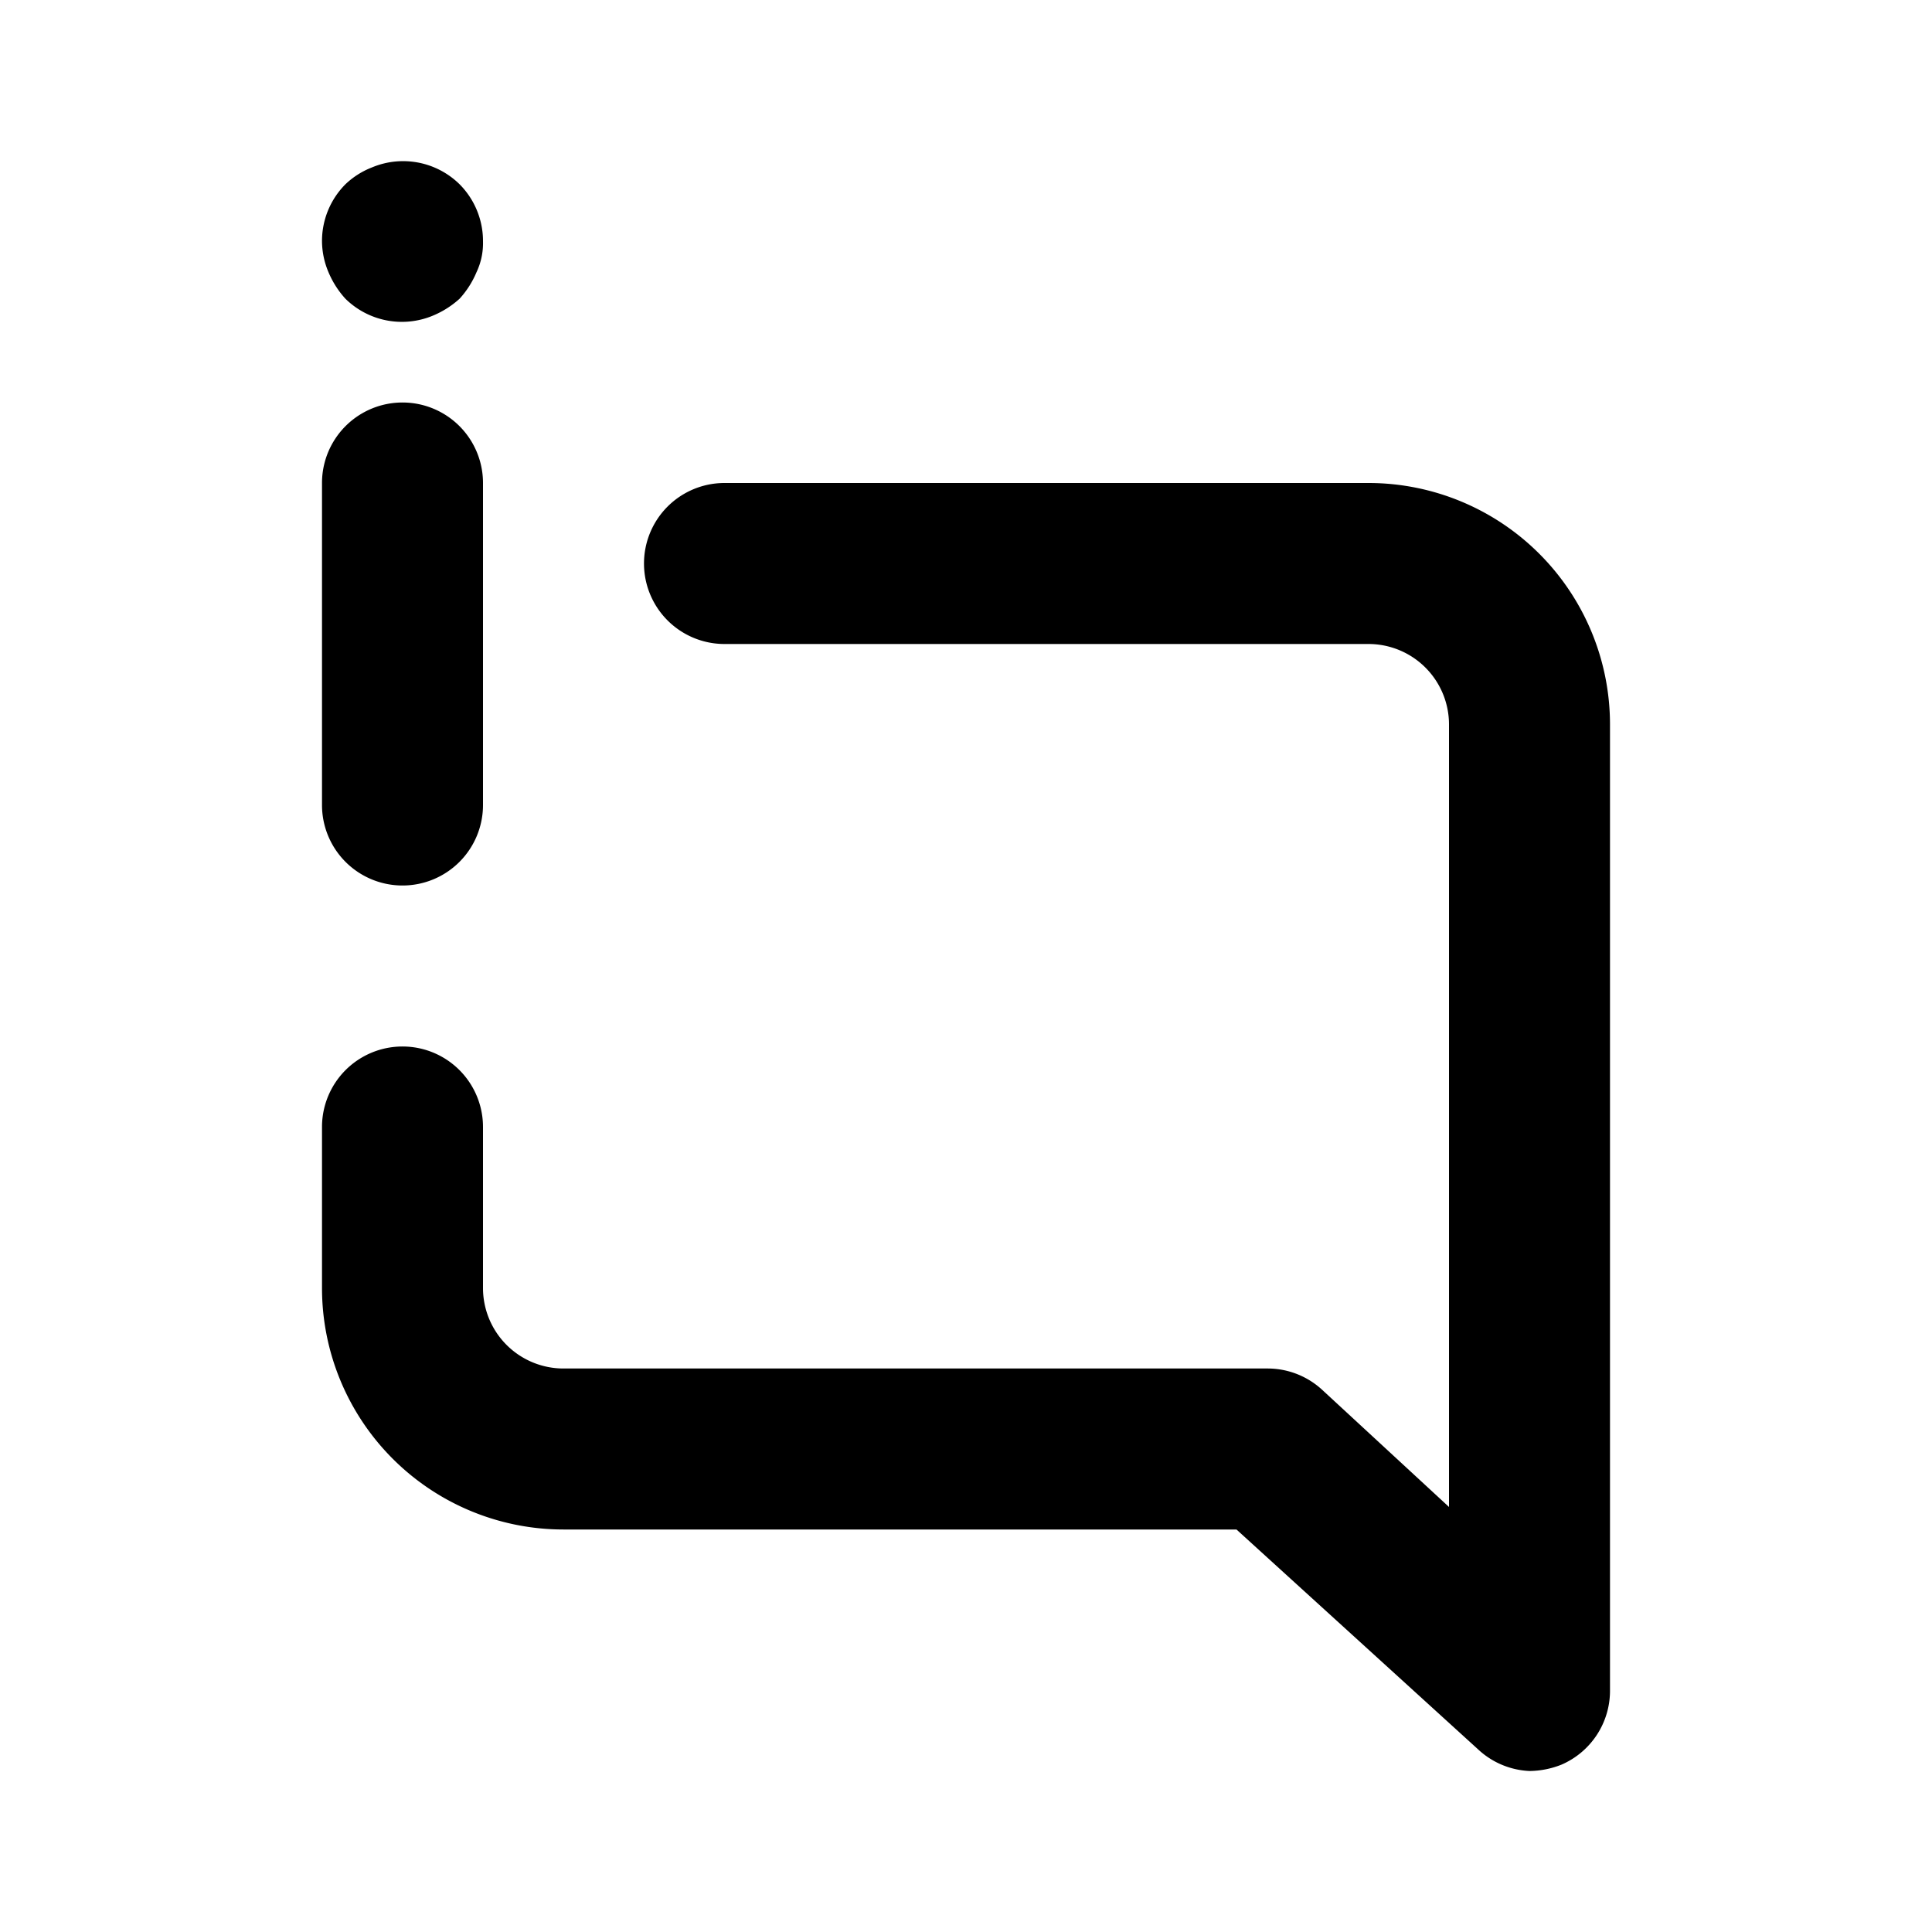 <?xml version="1.0" encoding="utf-8"?>
<svg fill="#000000" width="800px" height="800px" viewBox="0 0 24 24" xmlns="http://www.w3.org/2000/svg"><path d="M5,11a1,1,0,0,0,1-1V6A1,1,0,0,0,4,6v4A1,1,0,0,0,5,11ZM4.29,3.71a1,1,0,0,0,1.09.21,1.15,1.15,0,0,0,.33-.21,1.15,1.15,0,0,0,.21-.33A.84.84,0,0,0,6,3a1,1,0,0,0-.29-.71,1,1,0,0,0-1.09-.21,1,1,0,0,0-.33.21A1,1,0,0,0,4,3a1,1,0,0,0,.08.38A1.15,1.15,0,0,0,4.29,3.71ZM17,6H9A1,1,0,0,0,9,8h8a1,1,0,0,1,1,1v9.72l-1.57-1.45a1,1,0,0,0-.68-.27H7a1,1,0,0,1-1-1V14a1,1,0,0,0-2,0v2a3,3,0,0,0,3,3h8.36l3,2.73A1,1,0,0,0,19,22a1.1,1.1,0,0,0,.4-.08A1,1,0,0,0,20,21V9A3,3,0,0,0,17,6Z"/></svg>